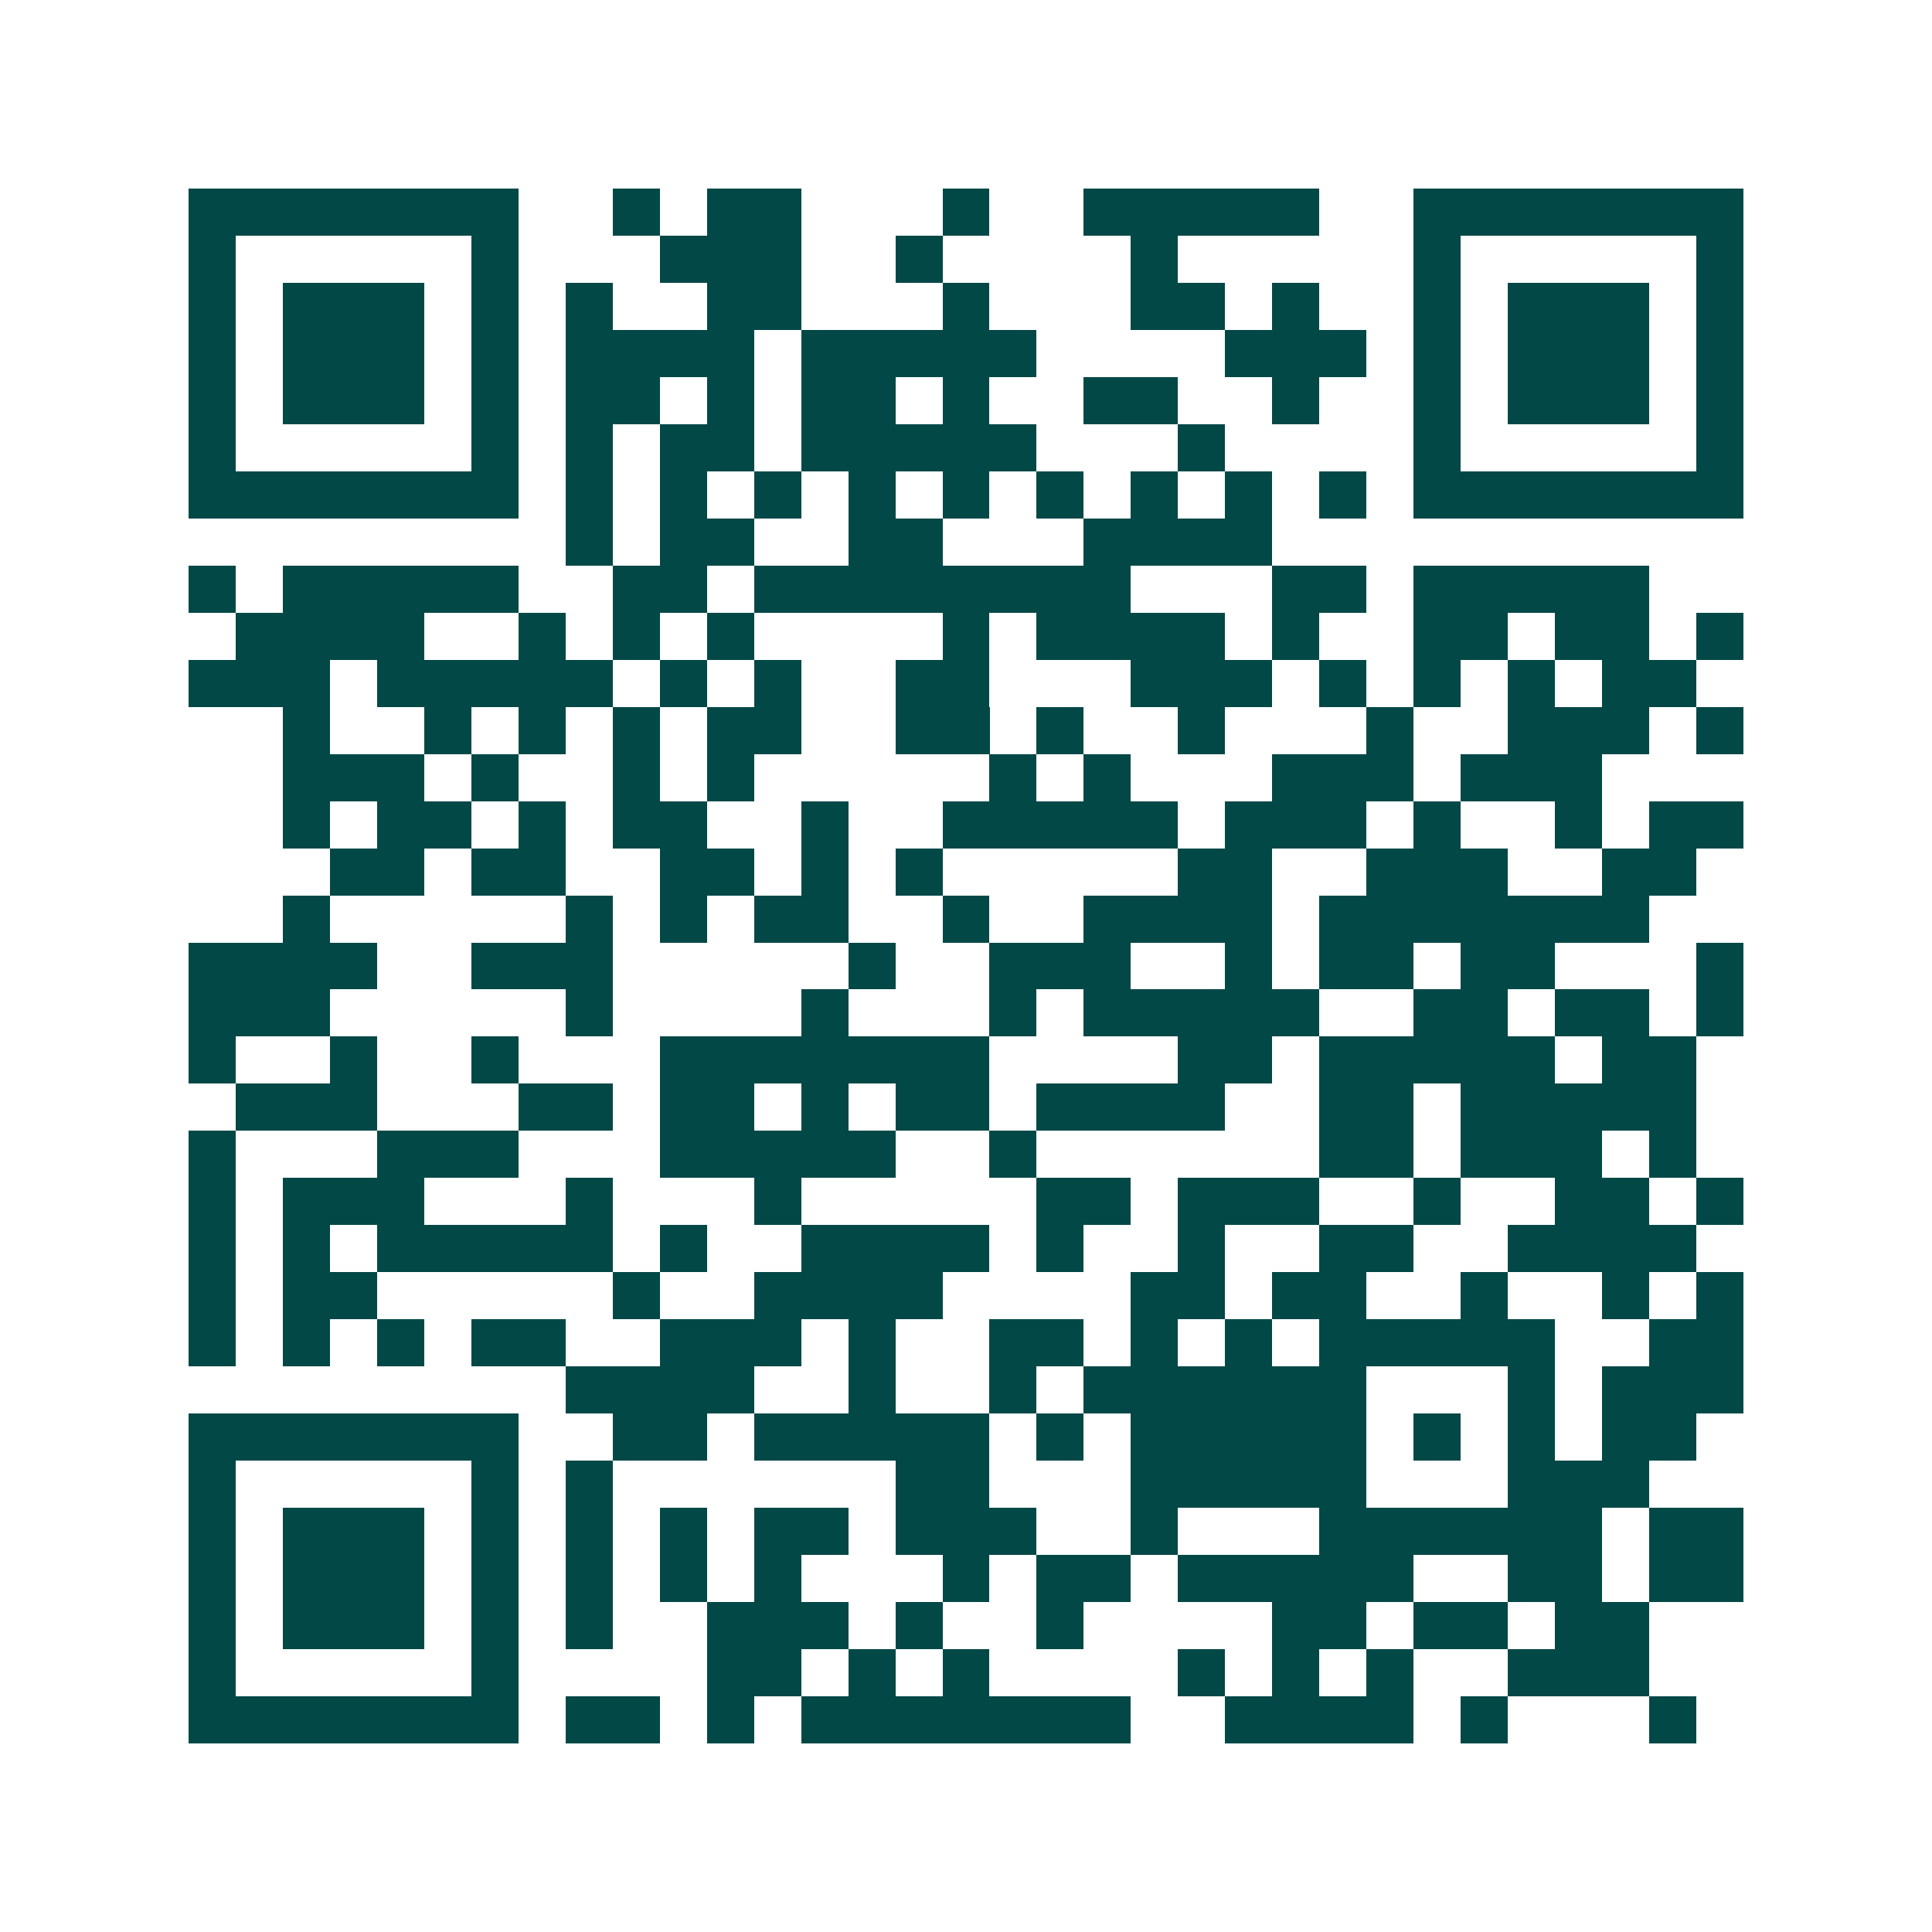 <svg xmlns="http://www.w3.org/2000/svg" width="200" height="200" viewBox="0 0 41 41" shape-rendering="crispEdges"><path fill="#ffffff" d="M0 0h41v41H0z"/><path stroke="#014847" d="M4 4.5h7m2 0h1m1 0h2m3 0h1m2 0h5m2 0h7M4 5.5h1m5 0h1m3 0h3m2 0h1m4 0h1m5 0h1m5 0h1M4 6.5h1m1 0h3m1 0h1m1 0h1m2 0h2m3 0h1m3 0h2m1 0h1m2 0h1m1 0h3m1 0h1M4 7.5h1m1 0h3m1 0h1m1 0h4m1 0h5m4 0h3m1 0h1m1 0h3m1 0h1M4 8.5h1m1 0h3m1 0h1m1 0h2m1 0h1m1 0h2m1 0h1m2 0h2m2 0h1m2 0h1m1 0h3m1 0h1M4 9.5h1m5 0h1m1 0h1m1 0h2m1 0h5m3 0h1m4 0h1m5 0h1M4 10.5h7m1 0h1m1 0h1m1 0h1m1 0h1m1 0h1m1 0h1m1 0h1m1 0h1m1 0h1m1 0h7M12 11.5h1m1 0h2m2 0h2m3 0h4M4 12.5h1m1 0h5m2 0h2m1 0h8m3 0h2m1 0h5M5 13.5h4m2 0h1m1 0h1m1 0h1m4 0h1m1 0h4m1 0h1m2 0h2m1 0h2m1 0h1M4 14.5h3m1 0h5m1 0h1m1 0h1m2 0h2m3 0h3m1 0h1m1 0h1m1 0h1m1 0h2M6 15.5h1m2 0h1m1 0h1m1 0h1m1 0h2m2 0h2m1 0h1m2 0h1m3 0h1m2 0h3m1 0h1M6 16.5h3m1 0h1m2 0h1m1 0h1m5 0h1m1 0h1m3 0h3m1 0h3M6 17.5h1m1 0h2m1 0h1m1 0h2m2 0h1m2 0h5m1 0h3m1 0h1m2 0h1m1 0h2M7 18.5h2m1 0h2m2 0h2m1 0h1m1 0h1m5 0h2m2 0h3m2 0h2M6 19.5h1m5 0h1m1 0h1m1 0h2m2 0h1m2 0h4m1 0h7M4 20.5h4m2 0h3m5 0h1m2 0h3m2 0h1m1 0h2m1 0h2m3 0h1M4 21.5h3m5 0h1m4 0h1m3 0h1m1 0h5m2 0h2m1 0h2m1 0h1M4 22.5h1m2 0h1m2 0h1m3 0h7m4 0h2m1 0h5m1 0h2M5 23.5h3m3 0h2m1 0h2m1 0h1m1 0h2m1 0h4m2 0h2m1 0h5M4 24.5h1m3 0h3m3 0h5m2 0h1m6 0h2m1 0h3m1 0h1M4 25.5h1m1 0h3m3 0h1m3 0h1m5 0h2m1 0h3m2 0h1m2 0h2m1 0h1M4 26.5h1m1 0h1m1 0h5m1 0h1m2 0h4m1 0h1m2 0h1m2 0h2m2 0h4M4 27.5h1m1 0h2m5 0h1m2 0h4m4 0h2m1 0h2m2 0h1m2 0h1m1 0h1M4 28.5h1m1 0h1m1 0h1m1 0h2m2 0h3m1 0h1m2 0h2m1 0h1m1 0h1m1 0h5m2 0h2M12 29.5h4m2 0h1m2 0h1m1 0h6m3 0h1m1 0h3M4 30.5h7m2 0h2m1 0h5m1 0h1m1 0h5m1 0h1m1 0h1m1 0h2M4 31.5h1m5 0h1m1 0h1m6 0h2m3 0h5m3 0h3M4 32.5h1m1 0h3m1 0h1m1 0h1m1 0h1m1 0h2m1 0h3m2 0h1m3 0h6m1 0h2M4 33.5h1m1 0h3m1 0h1m1 0h1m1 0h1m1 0h1m3 0h1m1 0h2m1 0h5m2 0h2m1 0h2M4 34.5h1m1 0h3m1 0h1m1 0h1m2 0h3m1 0h1m2 0h1m4 0h2m1 0h2m1 0h2M4 35.5h1m5 0h1m4 0h2m1 0h1m1 0h1m4 0h1m1 0h1m1 0h1m2 0h3M4 36.5h7m1 0h2m1 0h1m1 0h7m2 0h4m1 0h1m3 0h1"/></svg>
